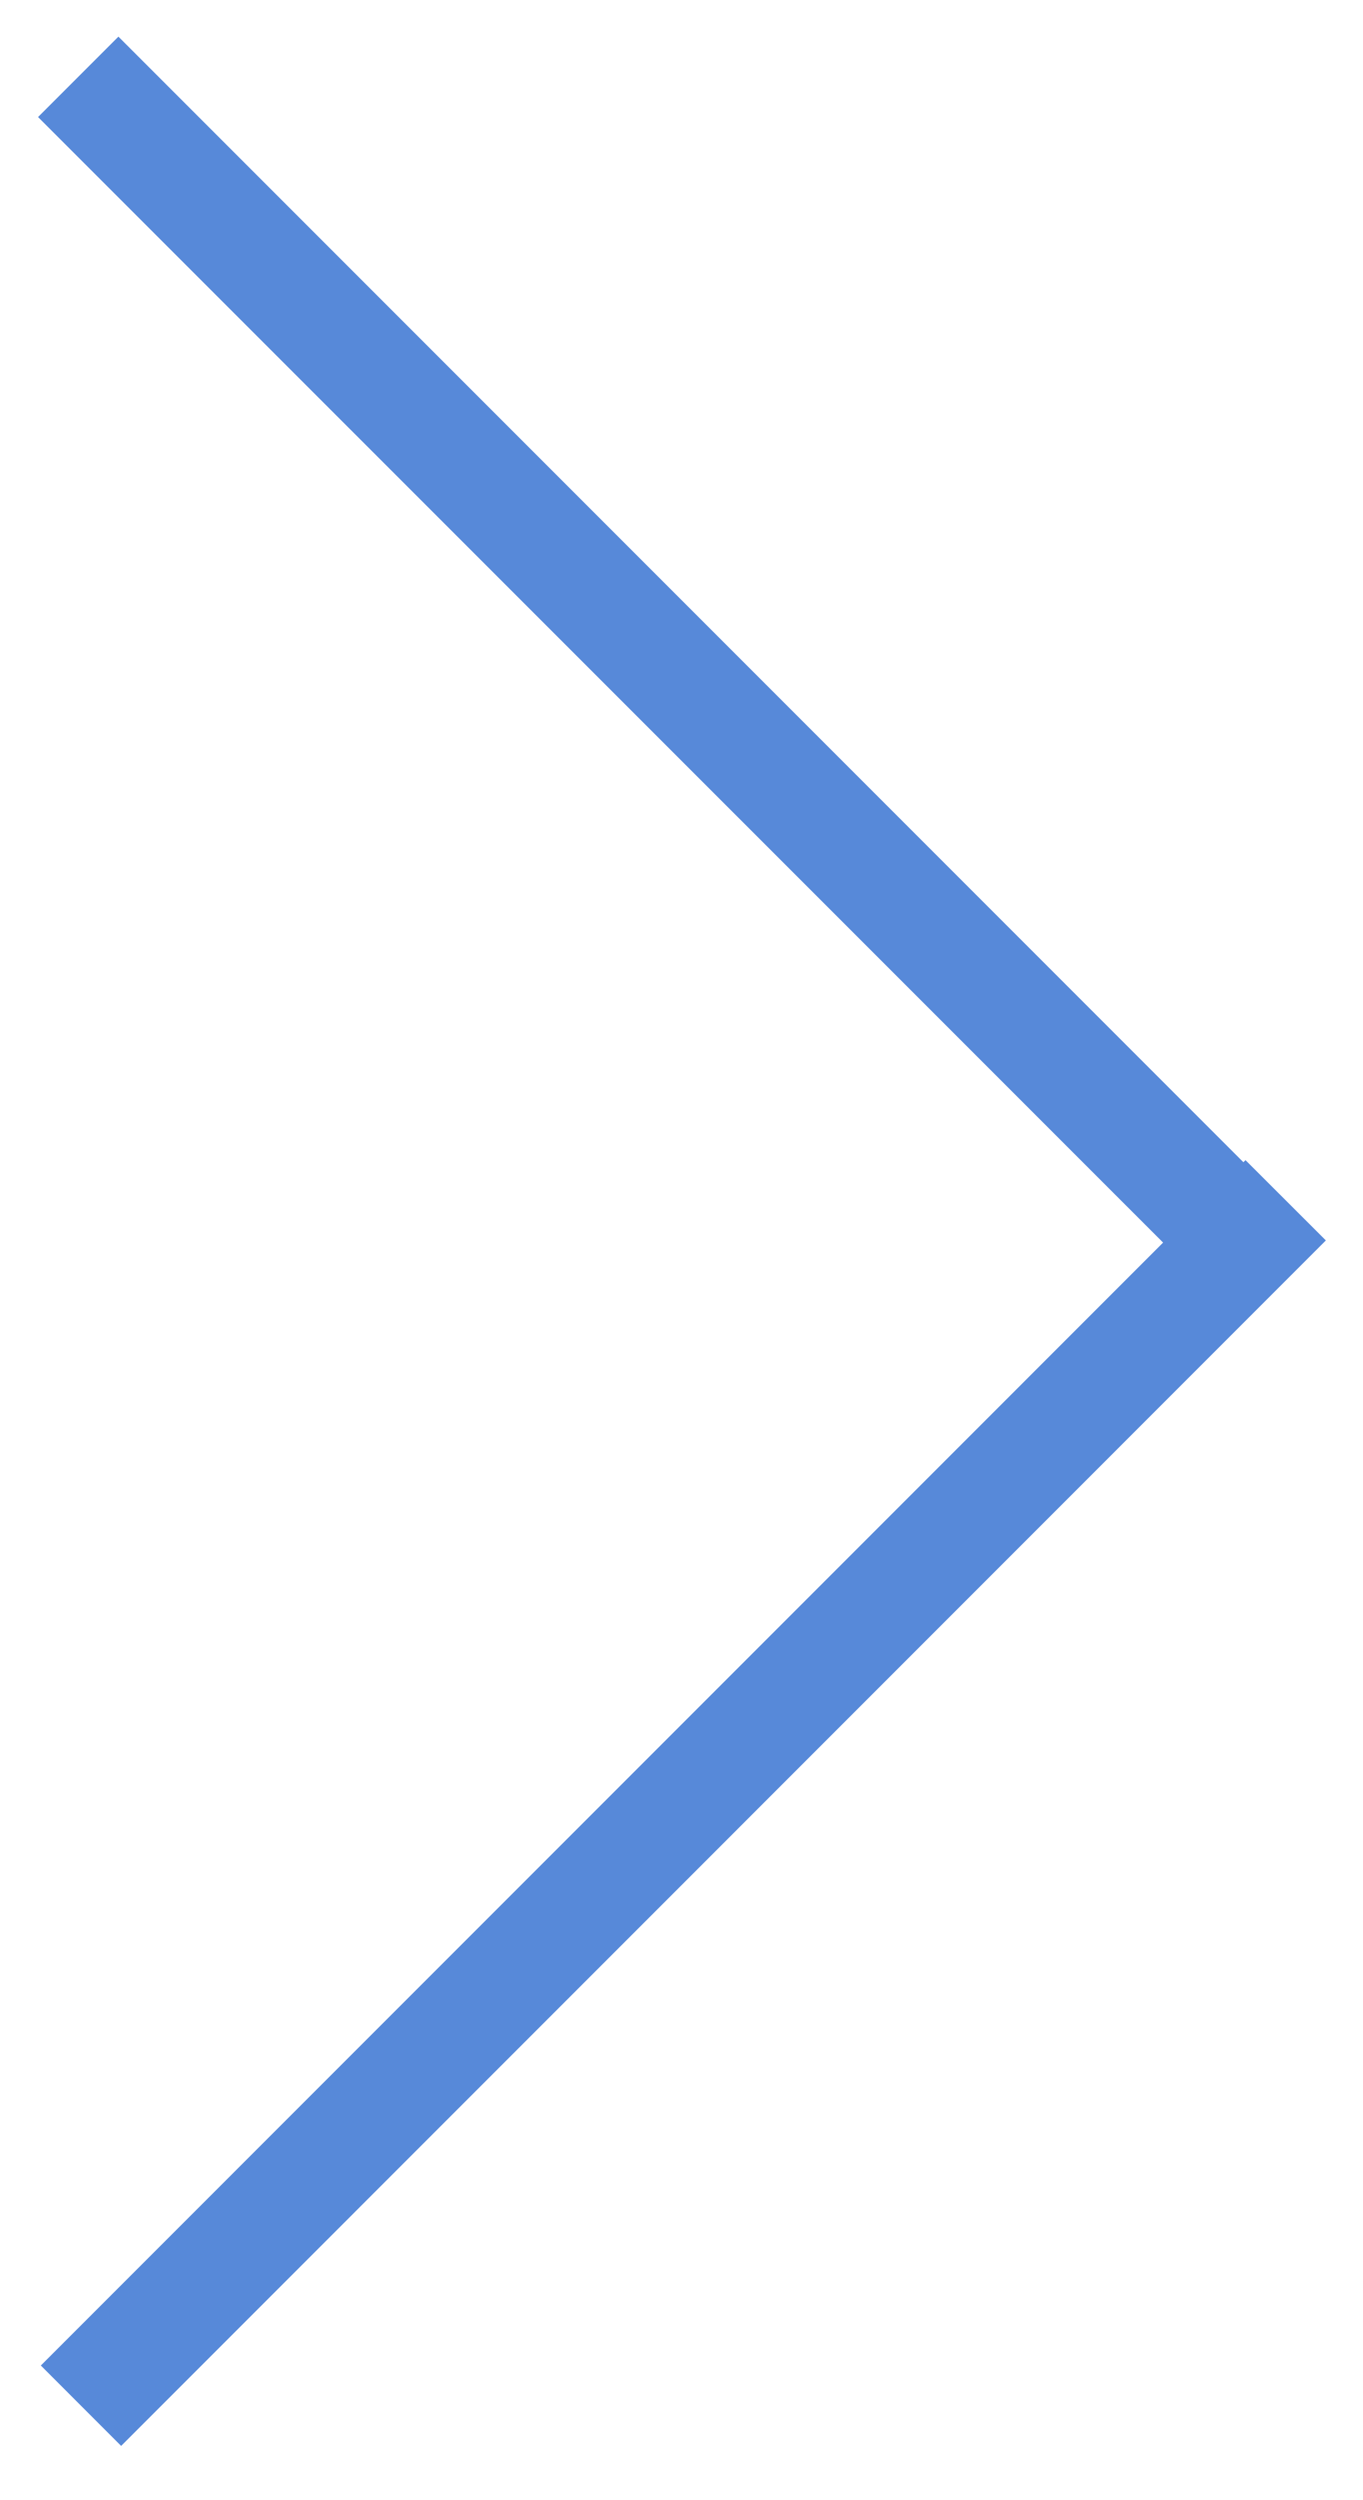 <?xml version="1.0" encoding="UTF-8"?> <svg xmlns="http://www.w3.org/2000/svg" width="24" height="44" viewBox="0 0 24 44" fill="none"> <g clip-path="url(#clip0_1357_47230)"> <path d="M2.085 0.645L23.298 21.858L21.883 23.271L0.67 2.06L2.085 0.645Z" fill="#5789D9"></path> <path d="M23.346 21.83L2.133 43.045L0.719 41.63L21.931 20.417L23.346 21.83Z" fill="#5789D9"></path> </g> <defs> <clipPath id="clip0_1357_47230"> <rect width="23.8" height="43.5" fill="white"></rect> </clipPath> </defs> </svg> 